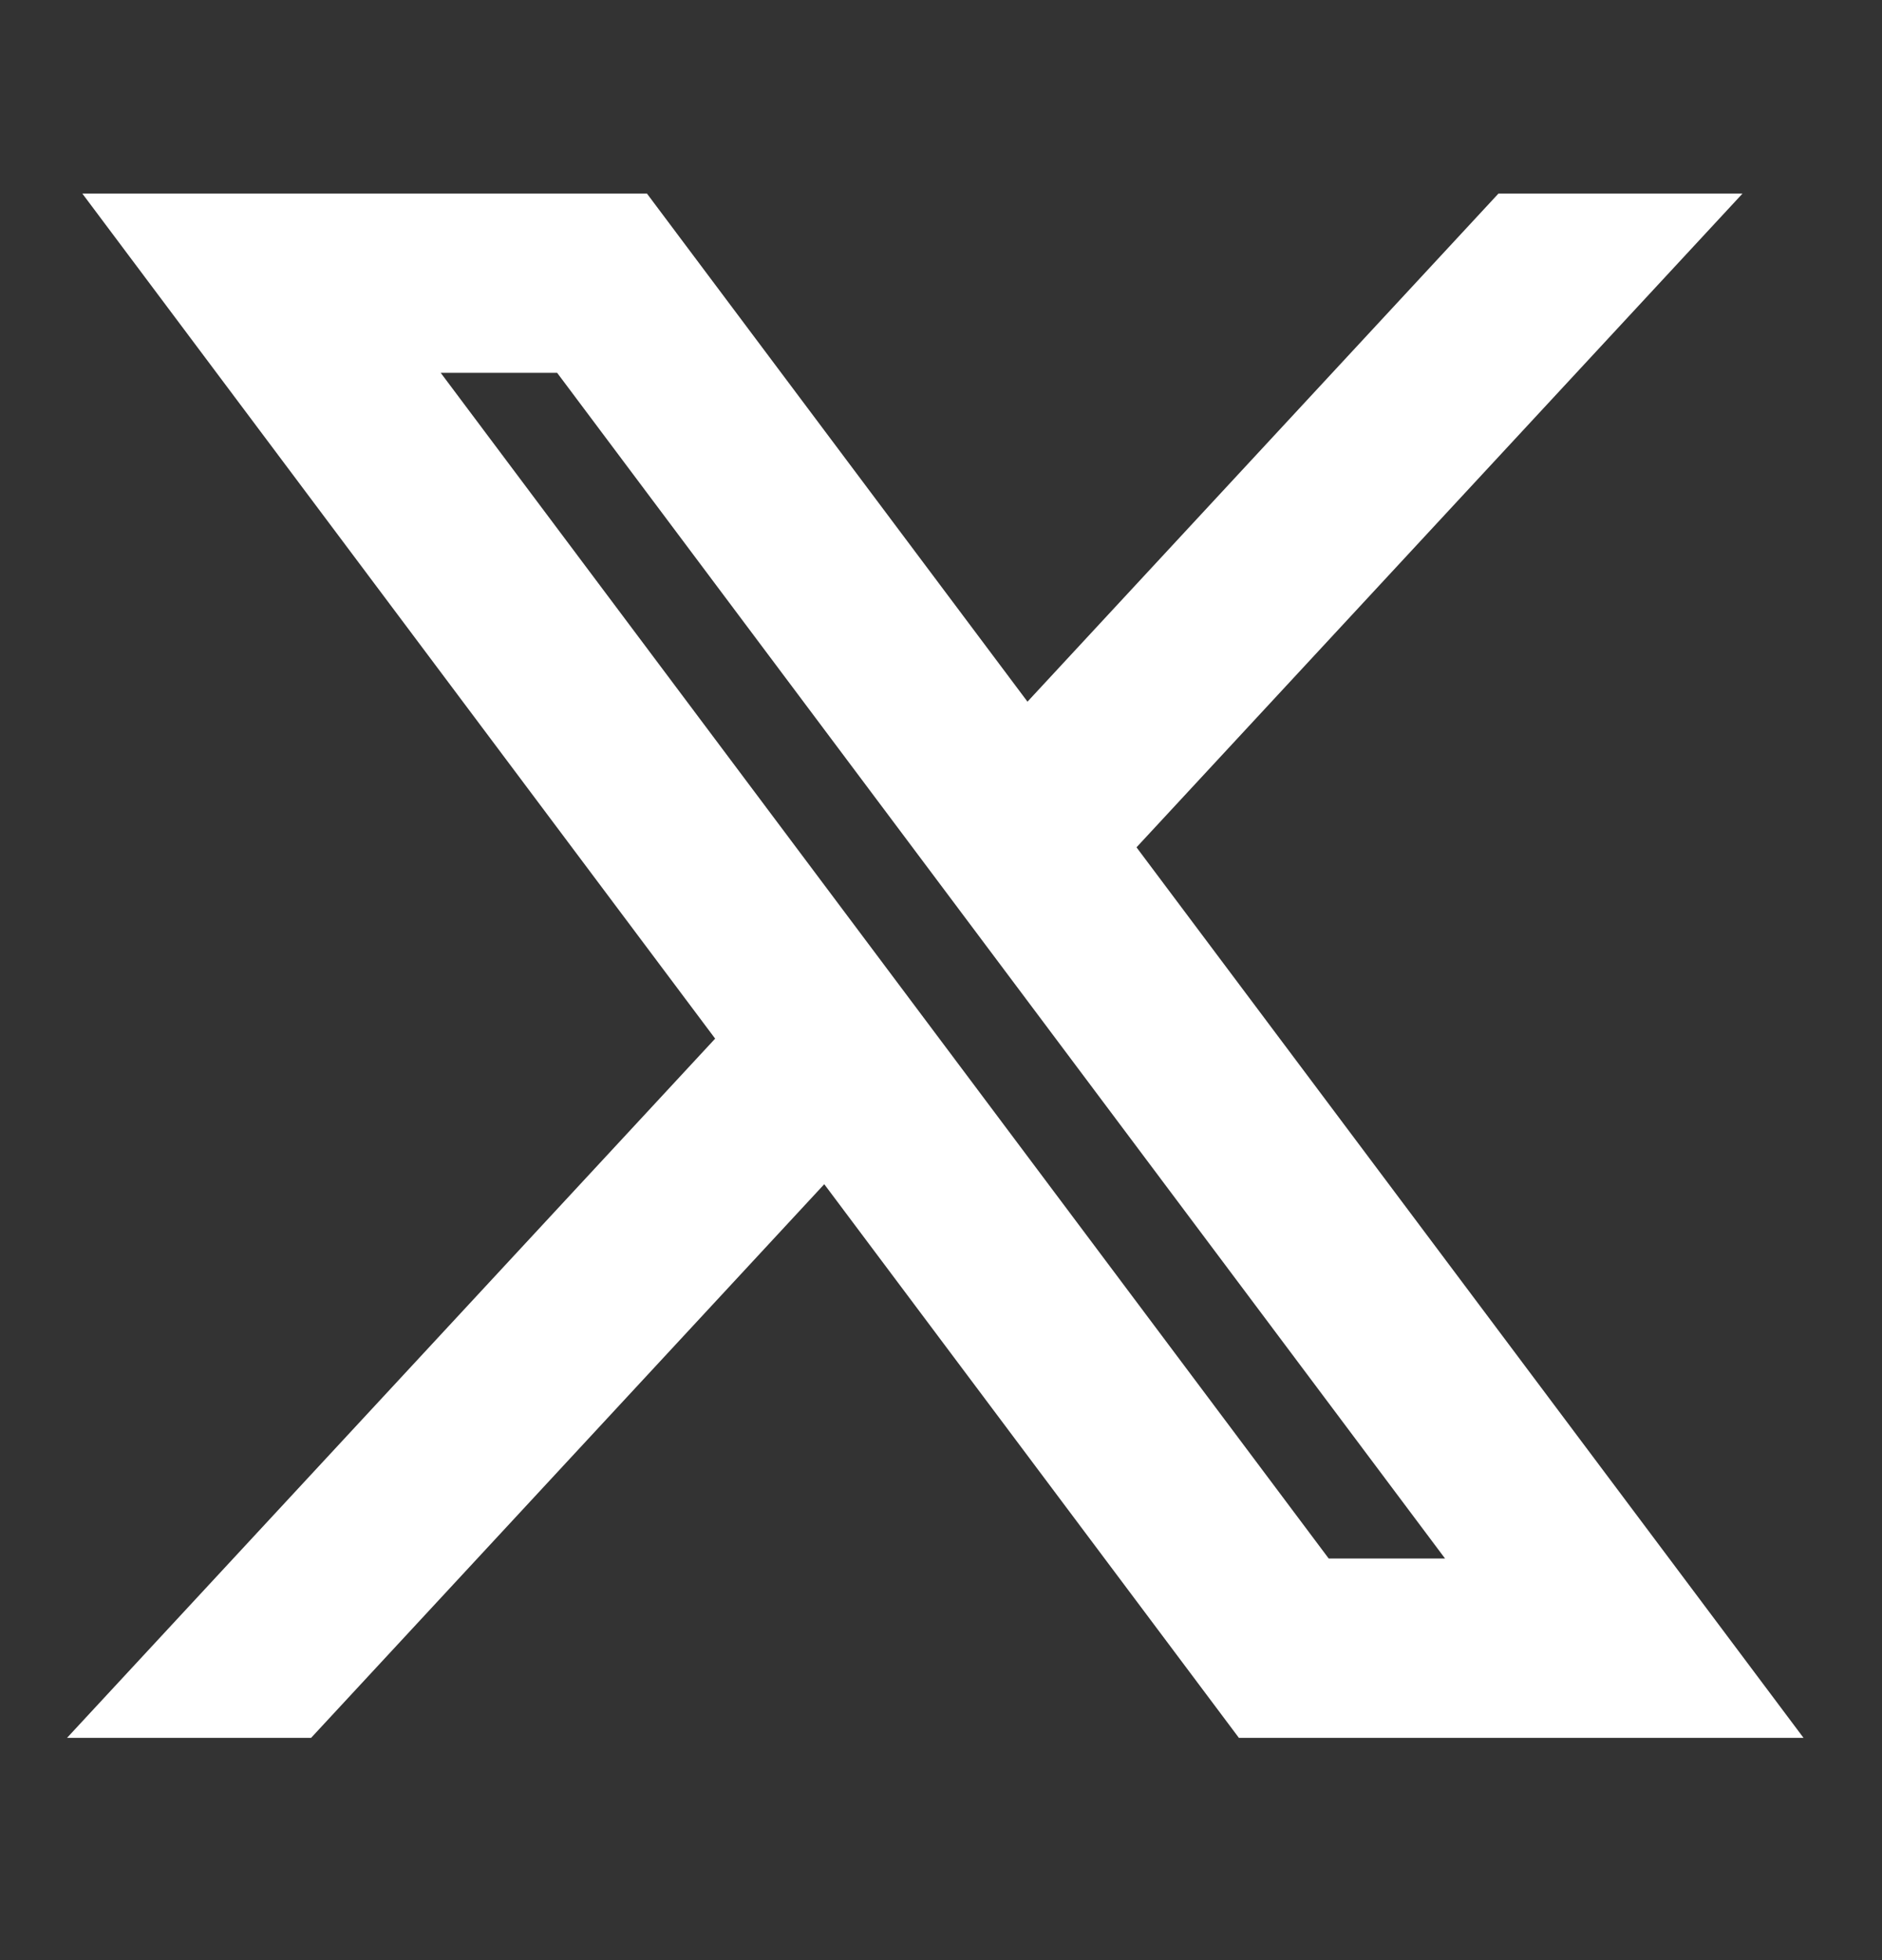 <svg width="24" height="25" viewBox="0 0 24 25" fill="none" xmlns="http://www.w3.org/2000/svg">
<rect x="0" y="0" width="24" height="25" fill="#333333" stroke="none"/>
<path d="M2.049 2.969L9.77 13.281L2 21.665H3.749L10.552 14.324L16.049 21.665H22L13.843 10.773L21.076 2.969H19.327L13.062 9.729L8 2.969H2.049ZM4.621 4.255H7.355L19.427 20.378H16.694L4.621 4.255Z" fill="white" stroke="white"/>
</svg>
